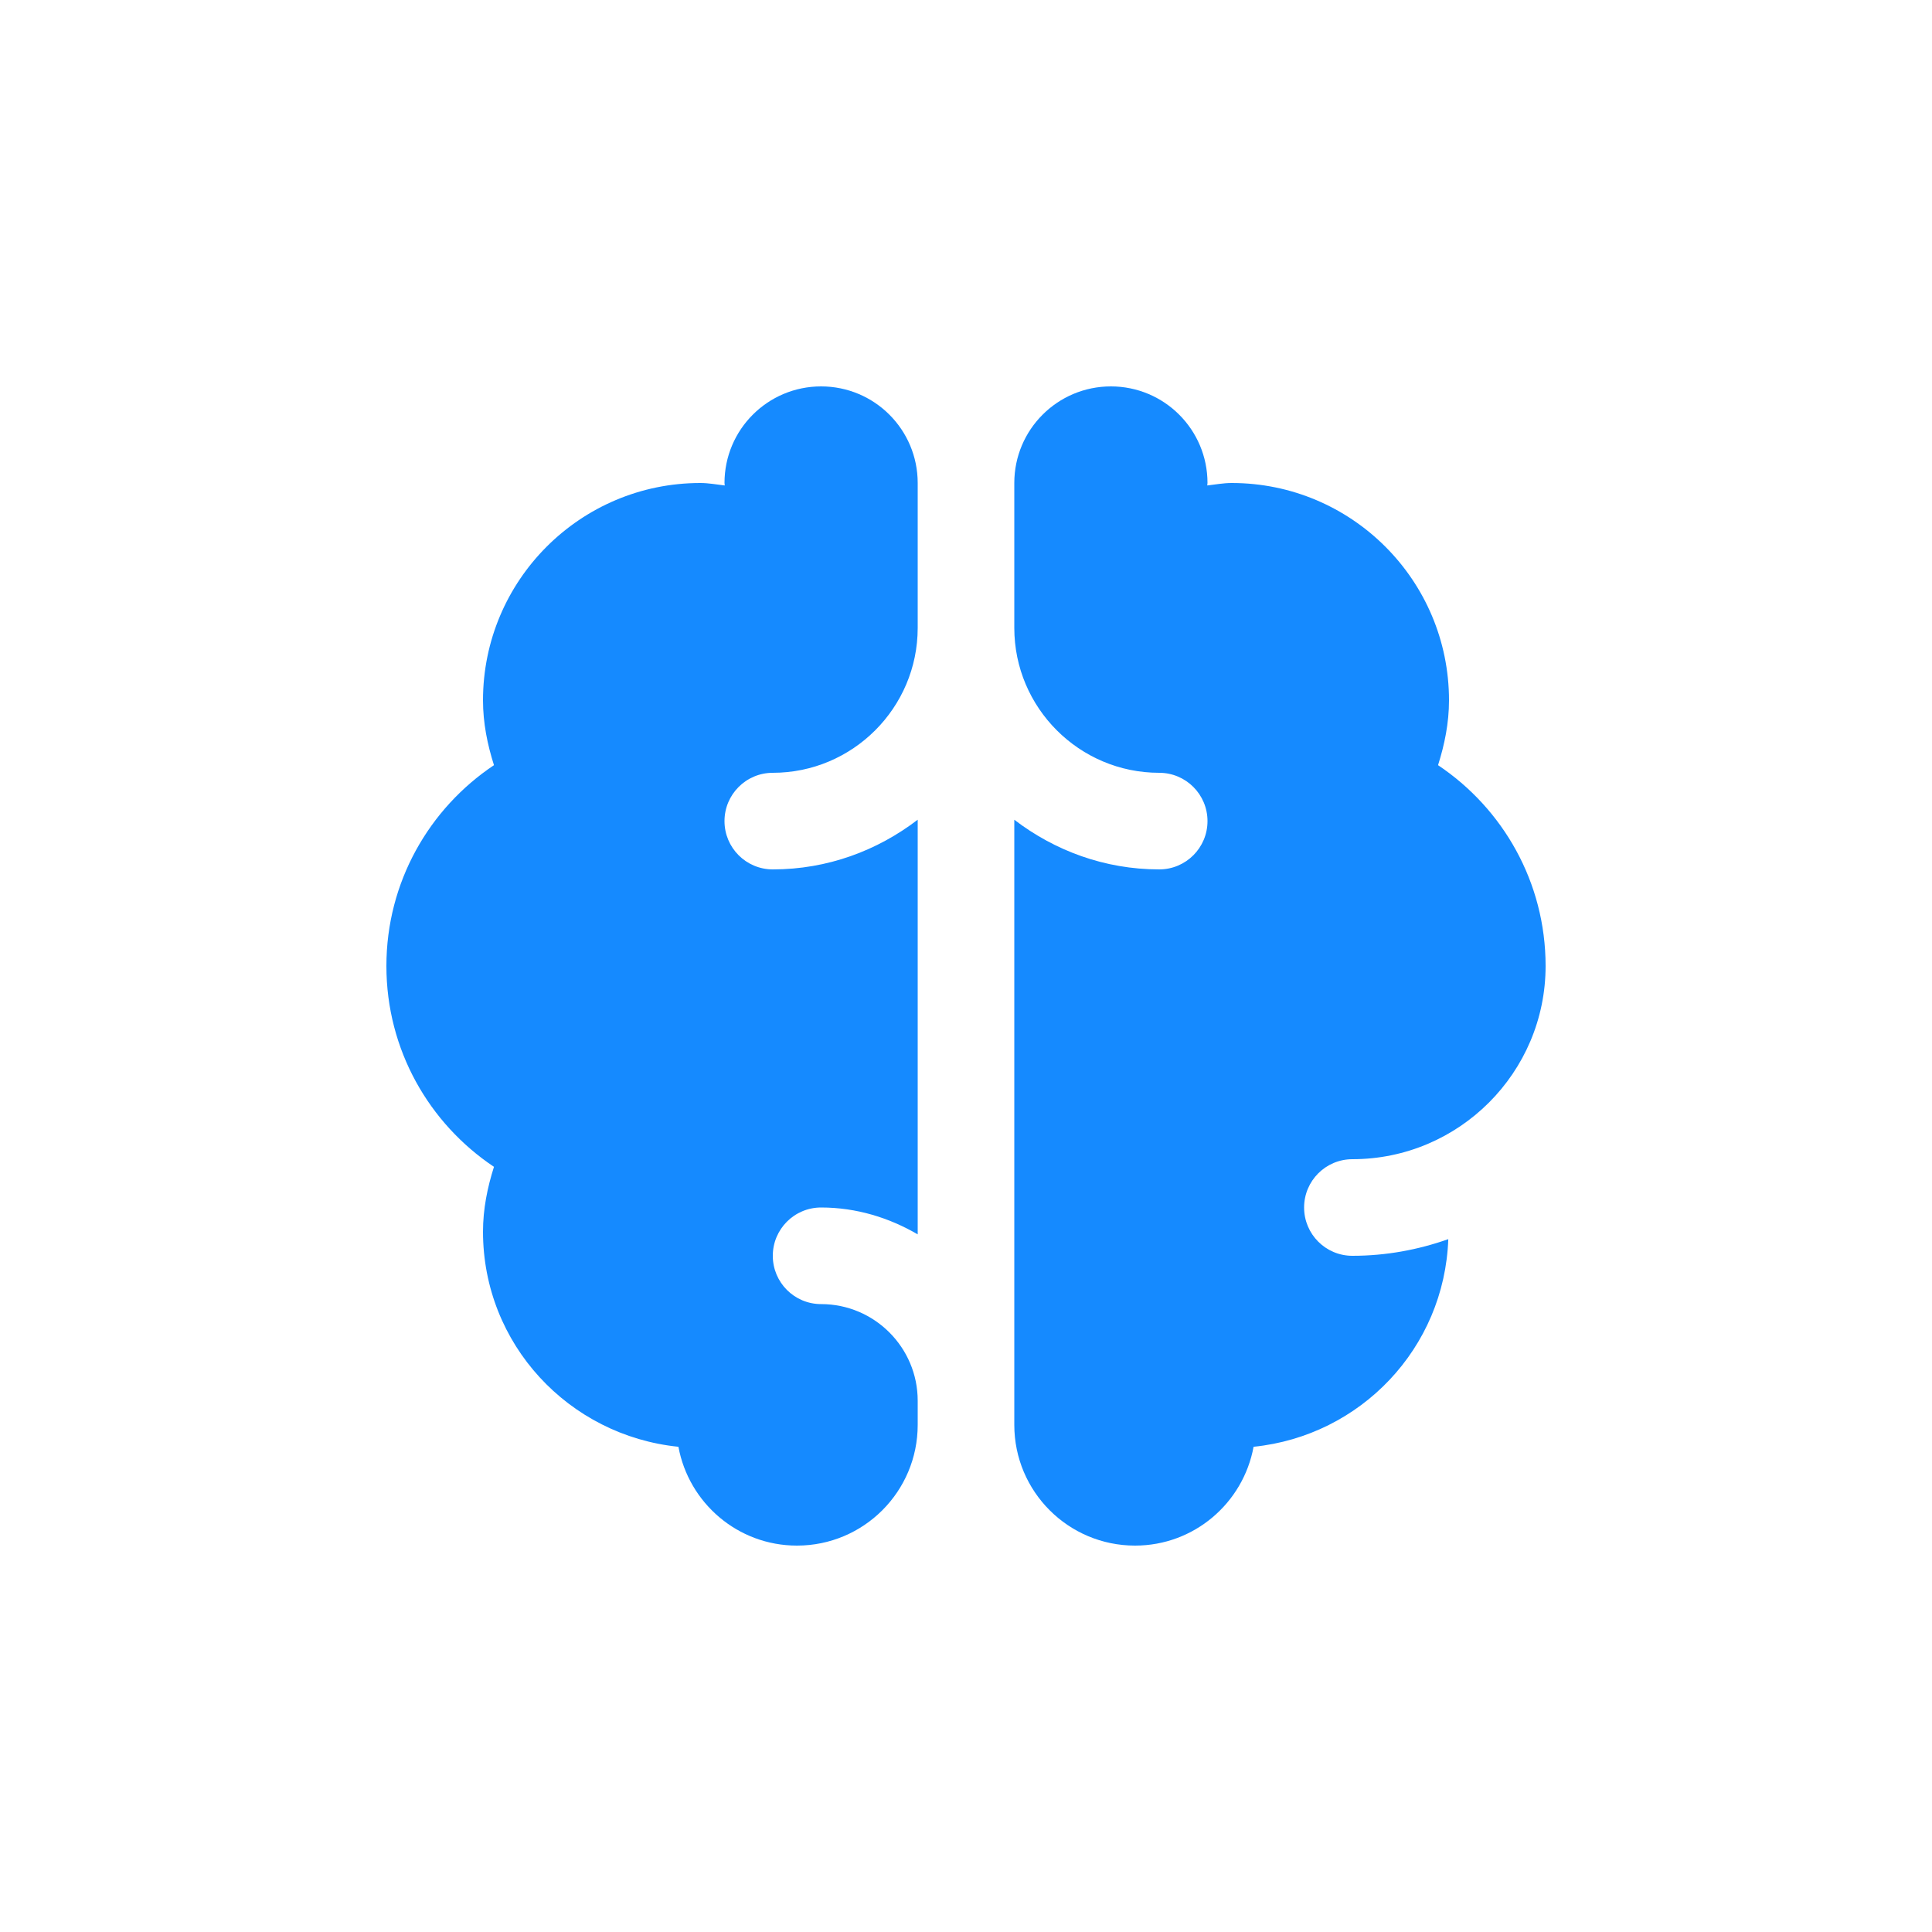 <svg width="100" height="100" viewBox="0 0 100 100" fill="none" xmlns="http://www.w3.org/2000/svg">
<path d="M42.5 67.5C41.117 67.5 40 66.38 40 65C40 63.62 41.117 62.5 42.5 62.5C44.33 62.5 46.023 63.03 47.5 63.89V42.428C45.413 44.028 42.828 45 40 45C38.617 45 37.5 43.88 37.5 42.5C37.5 41.12 38.617 40 40 40C44.135 40 47.5 36.635 47.5 32.5V25C47.5 22.238 45.263 20 42.5 20C39.738 20 37.5 22.238 37.5 25C37.5 25.043 37.513 25.085 37.513 25.128C37.093 25.08 36.683 25 36.25 25C30.038 25 25 30.038 25 36.25C25 37.428 25.23 38.54 25.568 39.605C22.212 41.848 20 45.663 20 50C20 54.338 22.212 58.153 25.568 60.395C25.23 61.46 25 62.572 25 63.75C25 69.575 29.442 74.308 35.115 74.885C35.65 77.793 38.188 80 41.25 80C44.703 80 47.5 77.203 47.5 73.75V72.5C47.5 69.743 45.258 67.5 42.5 67.5ZM70 65C68.618 65 67.5 63.88 67.5 62.5C67.5 61.12 68.618 60 70 60C75.515 60 80 55.515 80 50C80 45.663 77.787 41.848 74.433 39.605C74.77 38.54 75 37.428 75 36.25C75 30.038 69.963 25 63.75 25C63.318 25 62.908 25.08 62.487 25.128C62.487 25.085 62.5 25.043 62.5 25C62.5 22.238 60.263 20 57.5 20C54.738 20 52.5 22.238 52.5 25V32.5C52.5 36.635 55.865 40 60 40C61.383 40 62.5 41.12 62.5 42.5C62.5 43.88 61.383 45 60 45C57.173 45 54.588 44.028 52.5 42.43V73.75C52.5 77.203 55.297 80 58.75 80C61.812 80 64.35 77.793 64.885 74.885C70.427 74.32 74.765 69.78 74.963 64.138C73.408 64.688 71.743 65 70 65Z" fill="#158AFF"/>
</svg>
